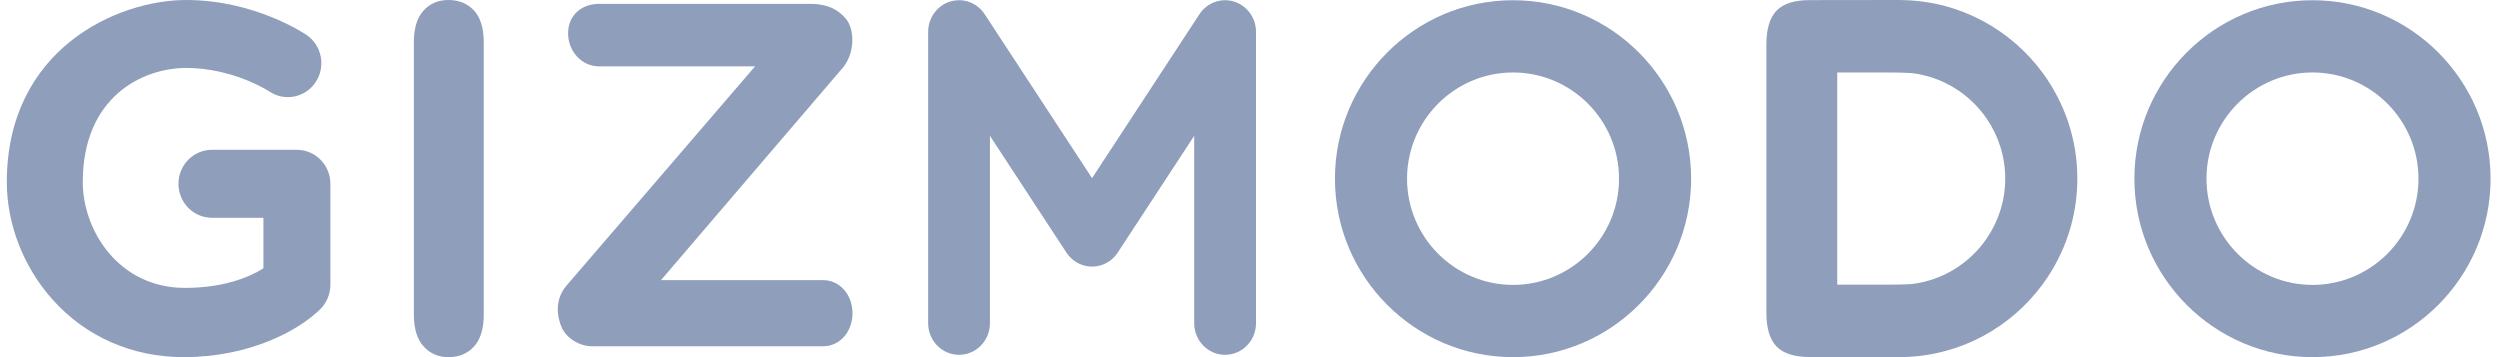 <svg width="154" height="22" viewBox="0 0 154 22" fill="none" xmlns="http://www.w3.org/2000/svg">
<g clip-path="url(#clip0_3704_7758)">
<path d="M25.494 19.373V2.612C25.494 1.742 25.692 1.088 26.088 0.653C26.484 0.218 26.997 6.86646e-05 27.624 6.86646e-05C28.272 6.86646e-05 28.796 0.216 29.197 0.646C29.598 1.077 29.799 1.732 29.799 2.612V19.373C29.799 20.253 29.598 20.911 29.197 21.346C28.796 21.782 28.272 22 27.624 22C27.006 22 26.496 21.78 26.095 21.339C25.694 20.899 25.494 20.243 25.494 19.373Z" fill="#8E9EBB"/>
<path d="M142.449 4.464C138.849 4.464 135.92 7.399 135.92 11.007C135.92 14.614 138.849 17.55 142.449 17.55C146.049 17.55 148.978 14.614 148.978 11.007C148.978 7.399 146.049 4.464 142.449 4.464ZM142.449 22C136.4 22 131.479 17.068 131.479 11.007C131.479 4.945 136.4 0.014 142.449 0.014C148.499 0.014 153.419 4.945 153.419 11.007C153.419 17.068 148.499 22 142.449 22Z" fill="#8E9EBB"/>
<path d="M93.203 4.464C89.603 4.464 86.674 7.399 86.674 11.007C86.674 14.614 89.603 17.55 93.203 17.55C96.803 17.55 99.732 14.614 99.732 11.007C99.732 7.399 96.803 4.464 93.203 4.464ZM93.203 22C87.154 22 82.233 17.068 82.233 11.007C82.233 4.945 87.154 0.014 93.203 0.014C99.252 0.014 104.173 4.945 104.173 11.007C104.173 17.068 99.252 22 93.203 22Z" fill="#8E9EBB"/>
<path d="M117.771 17.496C117.241 17.531 116.669 17.537 116.055 17.537H113.175V4.463H116.055C116.669 4.463 117.241 4.47 117.771 4.504C119.675 4.732 121.33 5.783 122.369 7.293C123.093 8.344 123.52 9.616 123.522 10.987C123.522 10.991 123.523 10.994 123.523 10.998V11.003C123.523 11.006 123.522 11.01 123.522 11.013C123.52 12.384 123.093 13.656 122.369 14.708C121.33 16.218 119.675 17.268 117.771 17.496ZM127.964 11V10.997C127.963 8.571 127.174 6.327 125.841 4.507C123.903 1.859 120.815 0.112 117.32 0.009C117.211 0.005 117.103 6.86646e-05 116.993 6.86646e-05C116.987 6.86646e-05 111.485 0.007 111.485 0.007C110.544 0.007 109.863 0.222 109.442 0.651C109.021 1.08 108.81 1.774 108.81 2.733V19.268C108.81 20.226 109.021 20.92 109.442 21.349C109.863 21.779 110.544 21.993 111.485 21.993C111.485 21.993 116.987 22 116.993 22C117.103 22 117.211 21.995 117.32 21.992C120.815 21.888 123.903 20.141 125.841 17.493C127.174 15.673 127.963 13.429 127.964 11.003V11Z" fill="#8E9EBB"/>
<path d="M76.02 0.098C75.218 -0.152 74.352 0.164 73.885 0.877L67.271 10.974L60.657 0.877C60.191 0.164 59.324 -0.152 58.522 0.098C57.721 0.348 57.174 1.105 57.174 1.963V19.908C57.174 20.985 58.026 21.857 59.077 21.857C60.128 21.857 60.98 20.985 60.98 19.908V8.367L65.676 15.535C65.679 15.54 65.682 15.545 65.685 15.55L65.691 15.559C65.697 15.567 65.703 15.575 65.709 15.584C65.739 15.627 65.769 15.67 65.802 15.71C65.817 15.729 65.832 15.745 65.847 15.762C65.873 15.792 65.899 15.822 65.927 15.851C65.952 15.877 65.978 15.901 66.005 15.925C66.024 15.943 66.043 15.962 66.064 15.979C66.101 16.01 66.139 16.039 66.179 16.067C66.19 16.074 66.2 16.084 66.211 16.091C66.212 16.093 66.214 16.093 66.216 16.094C66.258 16.123 66.301 16.149 66.345 16.174C66.357 16.181 66.37 16.189 66.382 16.195C66.415 16.214 66.449 16.229 66.483 16.245C66.676 16.335 66.877 16.391 67.08 16.412C67.082 16.412 67.083 16.413 67.084 16.413C67.125 16.416 67.165 16.417 67.205 16.419C67.227 16.42 67.249 16.422 67.271 16.422C67.294 16.422 67.315 16.42 67.338 16.419C67.378 16.417 67.418 16.416 67.458 16.413C67.459 16.413 67.461 16.412 67.462 16.412C67.666 16.391 67.867 16.335 68.06 16.245C68.094 16.229 68.128 16.214 68.161 16.195C68.174 16.189 68.185 16.181 68.198 16.174C68.242 16.149 68.285 16.123 68.327 16.094C68.329 16.093 68.331 16.093 68.332 16.091C68.343 16.084 68.353 16.074 68.364 16.067C68.403 16.039 68.442 16.01 68.479 15.979C68.5 15.962 68.518 15.943 68.538 15.925C68.564 15.901 68.591 15.877 68.616 15.851C68.644 15.822 68.67 15.792 68.696 15.762C68.711 15.745 68.727 15.728 68.741 15.71C68.774 15.67 68.804 15.627 68.834 15.584C68.84 15.575 68.846 15.567 68.852 15.559L68.857 15.55C68.861 15.545 68.864 15.54 68.867 15.535L73.563 8.367V19.908C73.563 20.985 74.414 21.857 75.467 21.857C76.517 21.857 77.37 20.985 77.37 19.908V1.963C77.37 1.105 76.822 0.348 76.02 0.098Z" fill="#8E9EBB"/>
<path d="M50.697 21.331H36.472C35.724 21.331 34.892 20.862 34.584 20.132C34.276 19.403 34.213 18.41 34.876 17.618L46.512 4.088H36.899C35.848 4.088 34.995 3.176 34.995 2.051C34.995 0.926 35.848 0.238 36.899 0.238H49.862C50.61 0.238 51.385 0.358 52.062 1.101C52.681 1.78 52.653 3.245 51.961 4.119L40.717 17.256H50.697C51.749 17.256 52.514 18.169 52.514 19.294C52.514 20.419 51.749 21.331 50.697 21.331Z" fill="#8E9EBB"/>
<path d="M11.311 22C8.154 22 5.291 20.746 3.25 18.468C1.451 16.462 0.42 13.818 0.42 11.215C0.42 3.045 7.197 0 11.469 0C15.669 0 18.753 2.064 18.882 2.152C19.828 2.795 20.081 4.095 19.447 5.055C18.815 6.012 17.541 6.271 16.595 5.635C16.54 5.599 14.353 4.186 11.469 4.186C8.791 4.186 5.099 5.957 5.099 11.215C5.099 14.206 7.319 17.734 11.39 17.734C13.681 17.734 15.291 17.123 16.227 16.526V13.415H13.055C11.917 13.415 10.993 12.478 10.993 11.322C10.993 10.166 11.917 9.229 13.055 9.229H18.29C19.428 9.229 20.351 10.166 20.351 11.322V17.546C20.351 18.112 20.125 18.653 19.726 19.048C18.343 20.41 15.31 22 11.311 22Z" fill="#8E9EBB"/>
</g>
<defs>
<clipPath id="clip0_3704_7758">
<rect width="153" height="22" fill="white" transform="translate(0.42)"/>
</clipPath>
</defs>
</svg>
